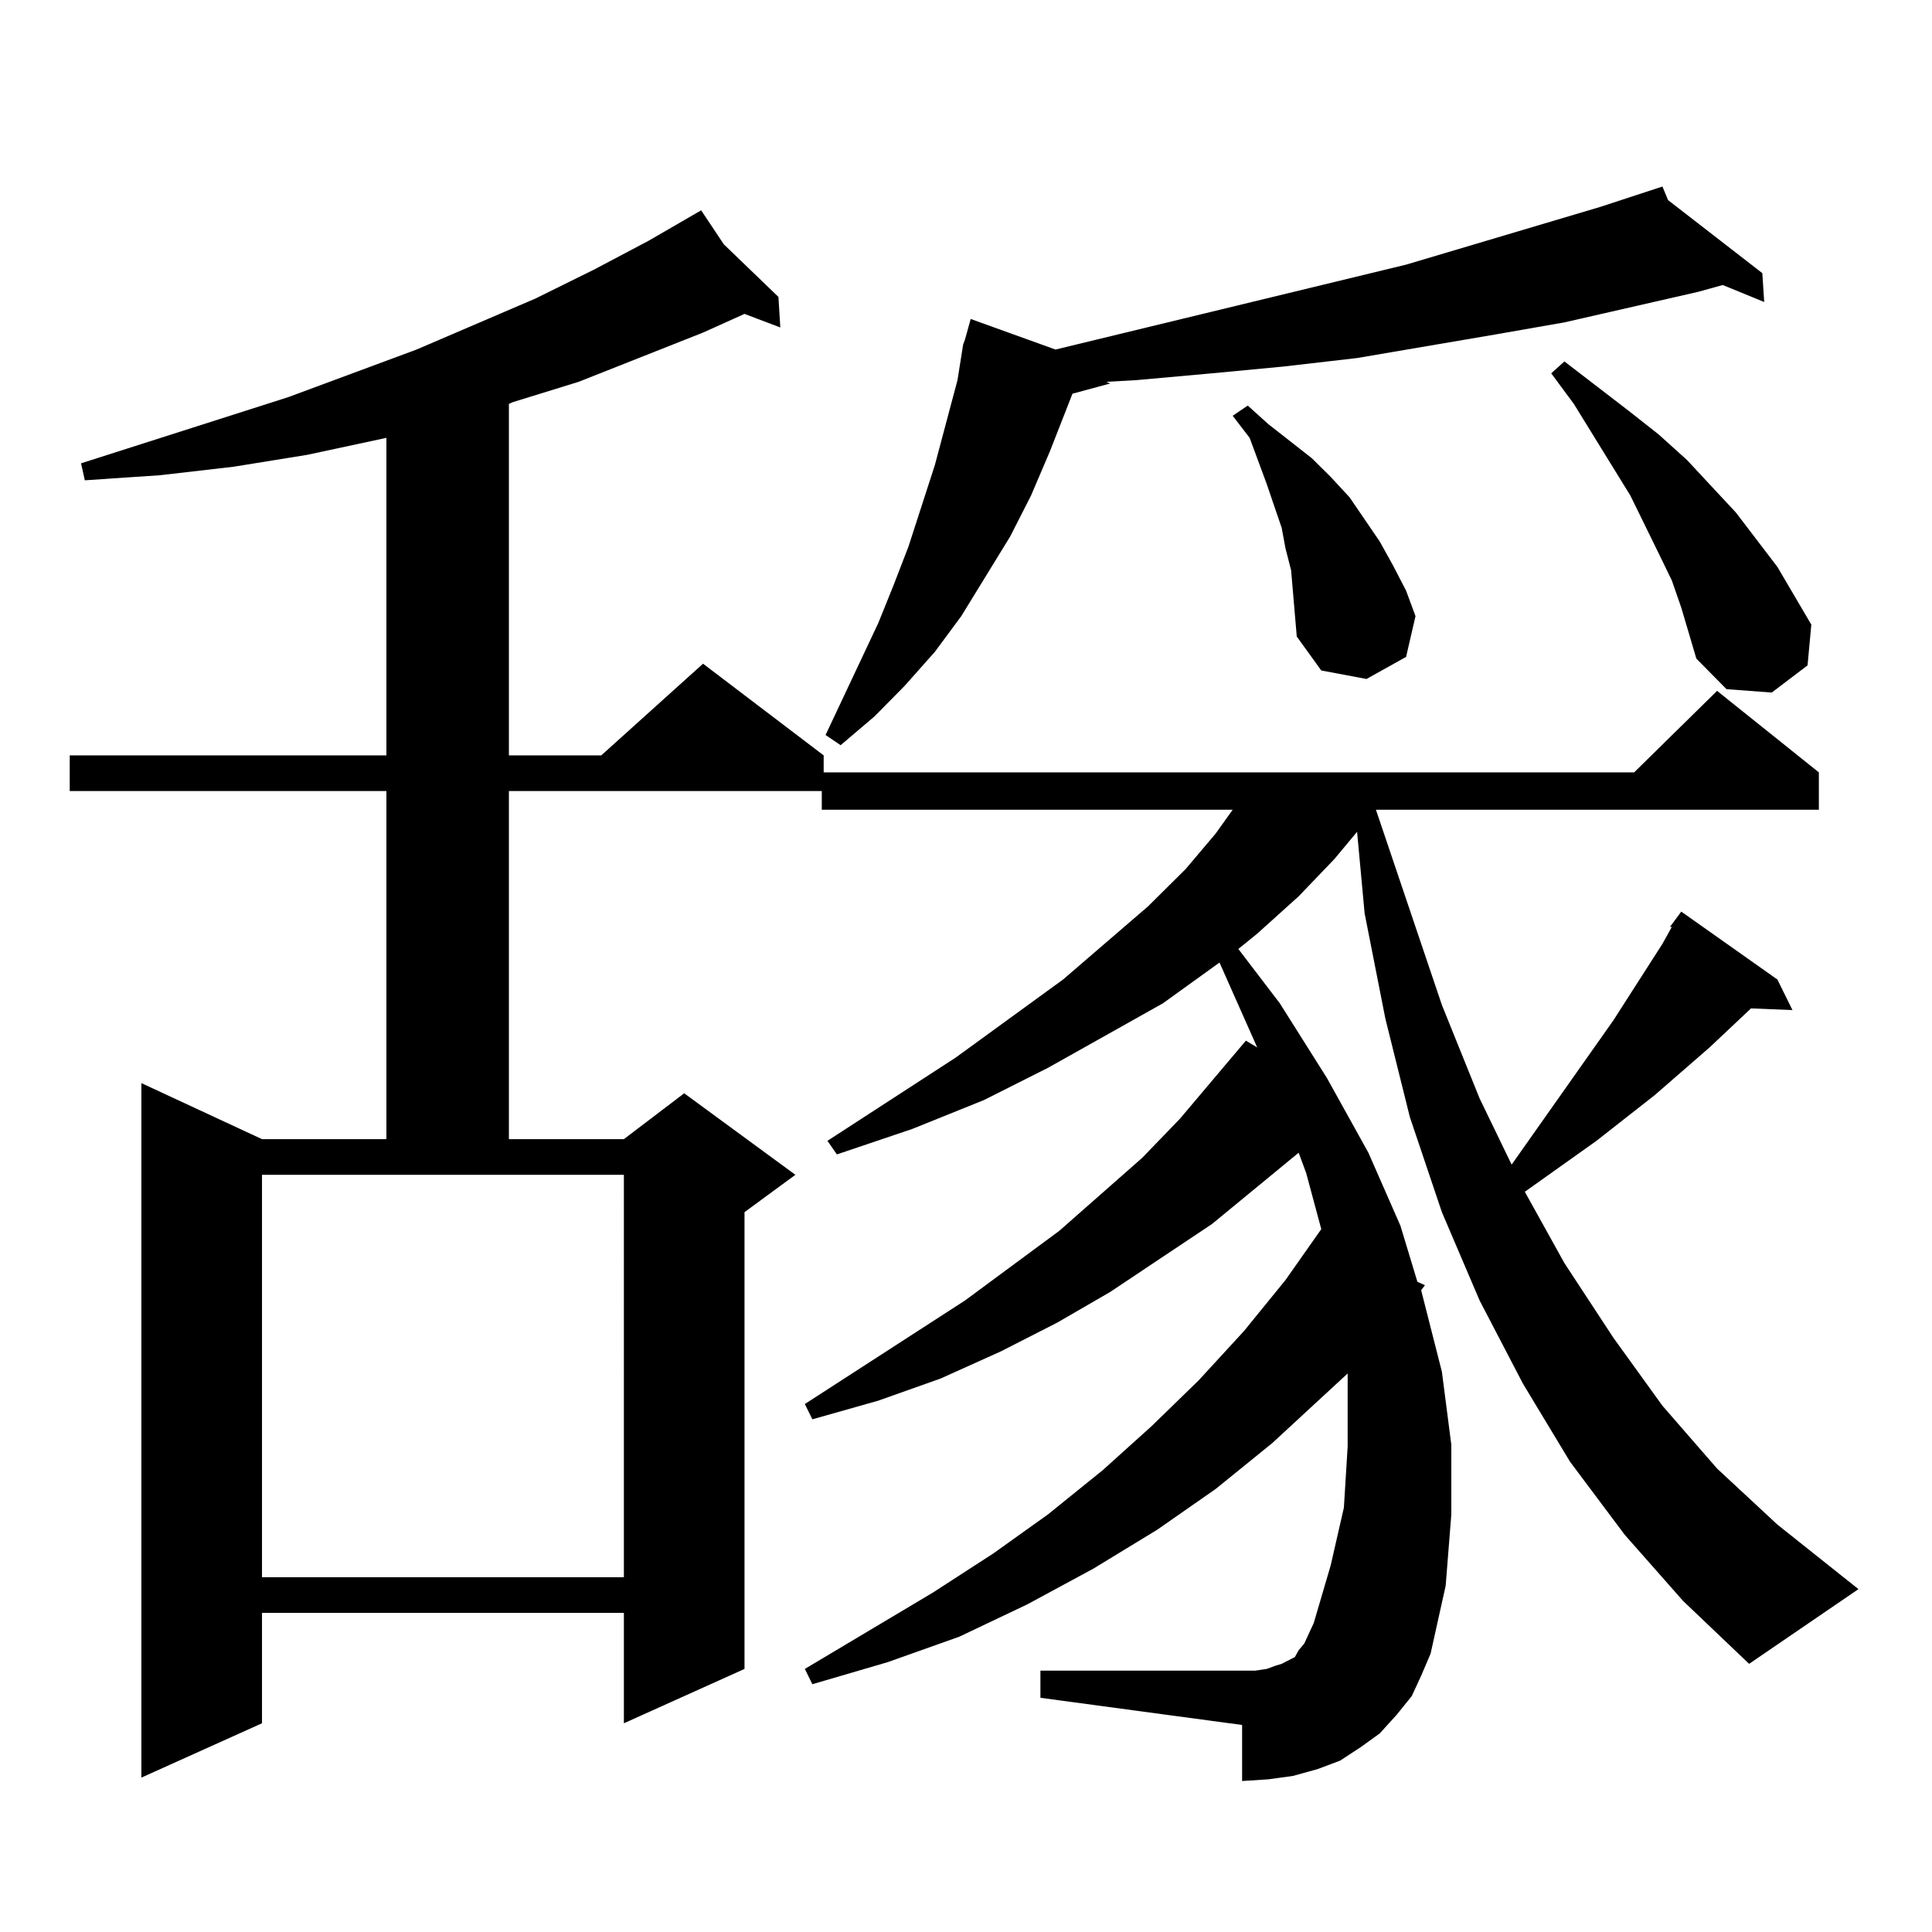 <?xml version="1.0" encoding="utf-8"?>
<!-- Generator: Adobe Illustrator 16.0.0, SVG Export Plug-In . SVG Version: 6.00 Build 0)  -->
<!DOCTYPE svg PUBLIC "-//W3C//DTD SVG 1.1//EN" "http://www.w3.org/Graphics/SVG/1.1/DTD/svg11.dtd">
<svg version="1.1" id="图层_1" xmlns="http://www.w3.org/2000/svg" xmlns:xlink="http://www.w3.org/1999/xlink" x="0px" y="0px"
	 width="1000px" height="1000px" viewBox="0 0 1000 1000" enable-background="new 0 0 1000 1000" xml:space="preserve">
<path d="M864.37,479.754l5.854-7.91L919.978,507l7.805,15.82l-21.463-0.879l-21.463,20.215l-28.292,24.609l-30.243,23.73
	l-37.072,26.367l20.487,36.914l25.365,38.672l25.365,35.156l28.292,32.52l31.219,29.004l41.95,33.398l-56.584,38.672l-34.146-32.52
	l-30.243-34.277l-28.292-37.793l-24.39-40.43l-22.438-43.066l-19.512-45.703l-16.585-49.219l-12.683-50.977l-10.731-54.492
	l-3.902-42.188l-11.707,14.063l-18.536,19.336l-21.463,19.336l-9.756,7.91l21.463,28.125l24.39,38.672l21.463,38.672l16.585,37.793
	l8.78,29.004l3.902,1.758l-1.951,2.637l10.731,42.188l4.878,37.793v36.035l-2.927,36.914l-7.805,35.156l-4.878,11.426l-4.878,10.547
	l-7.805,9.668l-8.78,9.668l-9.756,7.031l-10.731,7.031l-11.707,4.395l-12.683,3.516l-12.683,1.758l-13.658,0.879V892.84
	l-104.388-14.063v-14.063h111.217l5.854-0.879l4.878-1.758l2.927-0.879l6.829-3.516l1.951-3.516l2.927-3.516l4.878-10.547
	l8.78-29.883l6.829-29.883l1.951-31.641v-33.398v-4.395l-39.023,36.035l-29.268,23.73l-30.243,21.094l-33.17,20.215l-34.146,18.457
	l-35.121,16.699l-37.072,13.184l-39.023,11.426l-3.902-7.91l66.34-39.551l31.219-20.215l28.292-20.215l28.292-22.852l25.365-22.852
	l24.39-23.73l23.414-25.488l21.463-26.367l18.536-26.367l-7.805-29.004l-3.902-10.547l-44.877,36.914l-52.682,35.156l-27.316,15.82
	l-29.268,14.941l-31.219,14.063l-32.194,11.426l-34.146,9.668l-3.902-7.91l82.925-53.613l48.779-36.035l42.926-37.793l19.512-20.215
	l34.146-40.43l5.854,3.516l-19.512-43.945l-29.268,21.094l-59.511,33.398l-33.17,16.699l-37.072,14.941l-39.023,13.184l-4.878-7.031
	l66.34-43.066L550.231,507l43.901-37.793l19.512-19.336l15.609-18.457l8.78-12.305H425.356v-9.668H263.409v180.176h59.511
	l31.219-23.73l57.56,42.188l-26.341,19.336v236.426l-62.438,28.125v-57.129H135.607v57.129l-62.438,28.125V560.613l62.438,29.004
	h64.389V409.441H36.097v-18.457h163.898V226.629l-40.975,8.789l-38.048,6.152l-38.048,4.395l-39.023,2.637l-1.951-8.789
	l107.314-34.277l66.34-24.609l61.462-26.367l30.243-14.941l28.292-14.941l27.316-15.82l11.707,17.578l28.292,27.246l0.976,15.82
	l-18.536-7.031l-21.463,9.668l-64.389,25.488l-34.146,10.547l-1.951,0.879v181.934h47.804l52.682-47.461l62.438,47.461v8.789
	h419.502l42.926-42.188l52.682,42.188v19.336H712.178l34.146,101.074l19.512,48.34l16.585,34.277l52.682-74.707l25.365-39.551
	l4.878-8.789H864.37z M135.607,816.375h187.313V608.074H135.607V816.375z M863.394,103.582l48.779,37.793l0.976,14.941
	l-21.463-8.789l-12.683,3.516l-69.267,15.82l-35.121,6.152l-72.193,12.305l-38.048,4.395l-37.072,3.516l-39.023,3.516l-15.609,0.879
	l1.951,0.879l-19.512,5.273l-11.707,29.883l-9.756,22.852l-10.731,21.094l-25.365,41.309l-13.658,18.457l-15.609,17.578
	l-15.609,15.82l-17.561,14.941l-7.805-5.273l27.316-58.008l7.805-19.336l7.805-20.215l13.658-42.188l5.854-21.973l5.854-21.973
	l2.927-18.457l0.976-2.637l2.927-10.547l43.901,15.82l181.459-43.945l100.485-29.883l32.194-10.547L863.394,103.582z
	 M669.252,306.609l-0.976-11.426l-2.927-11.426l-1.951-10.547l-7.805-22.852l-8.78-23.73l-8.78-11.426l7.805-5.273l10.731,9.668
	l22.438,17.578l9.756,9.668l9.756,10.547l7.805,11.426l7.805,11.426l6.829,12.305l6.829,13.184l4.878,13.184l-4.878,21.094
	L707.3,351.434l-23.414-4.395l-12.683-17.578l-0.976-11.426L669.252,306.609z M870.223,314.52l-4.878-14.063l-6.829-14.063
	l-14.634-29.883l-29.268-47.461l-11.707-15.82l6.829-6.152l33.17,25.488l15.609,12.305l14.634,13.184l25.365,27.246l21.463,28.125
	l8.78,14.941l8.78,14.941l-1.951,21.094l-18.536,14.063l-23.414-1.758l-15.609-15.82l-3.902-13.184L870.223,314.52z"/>
</svg>
